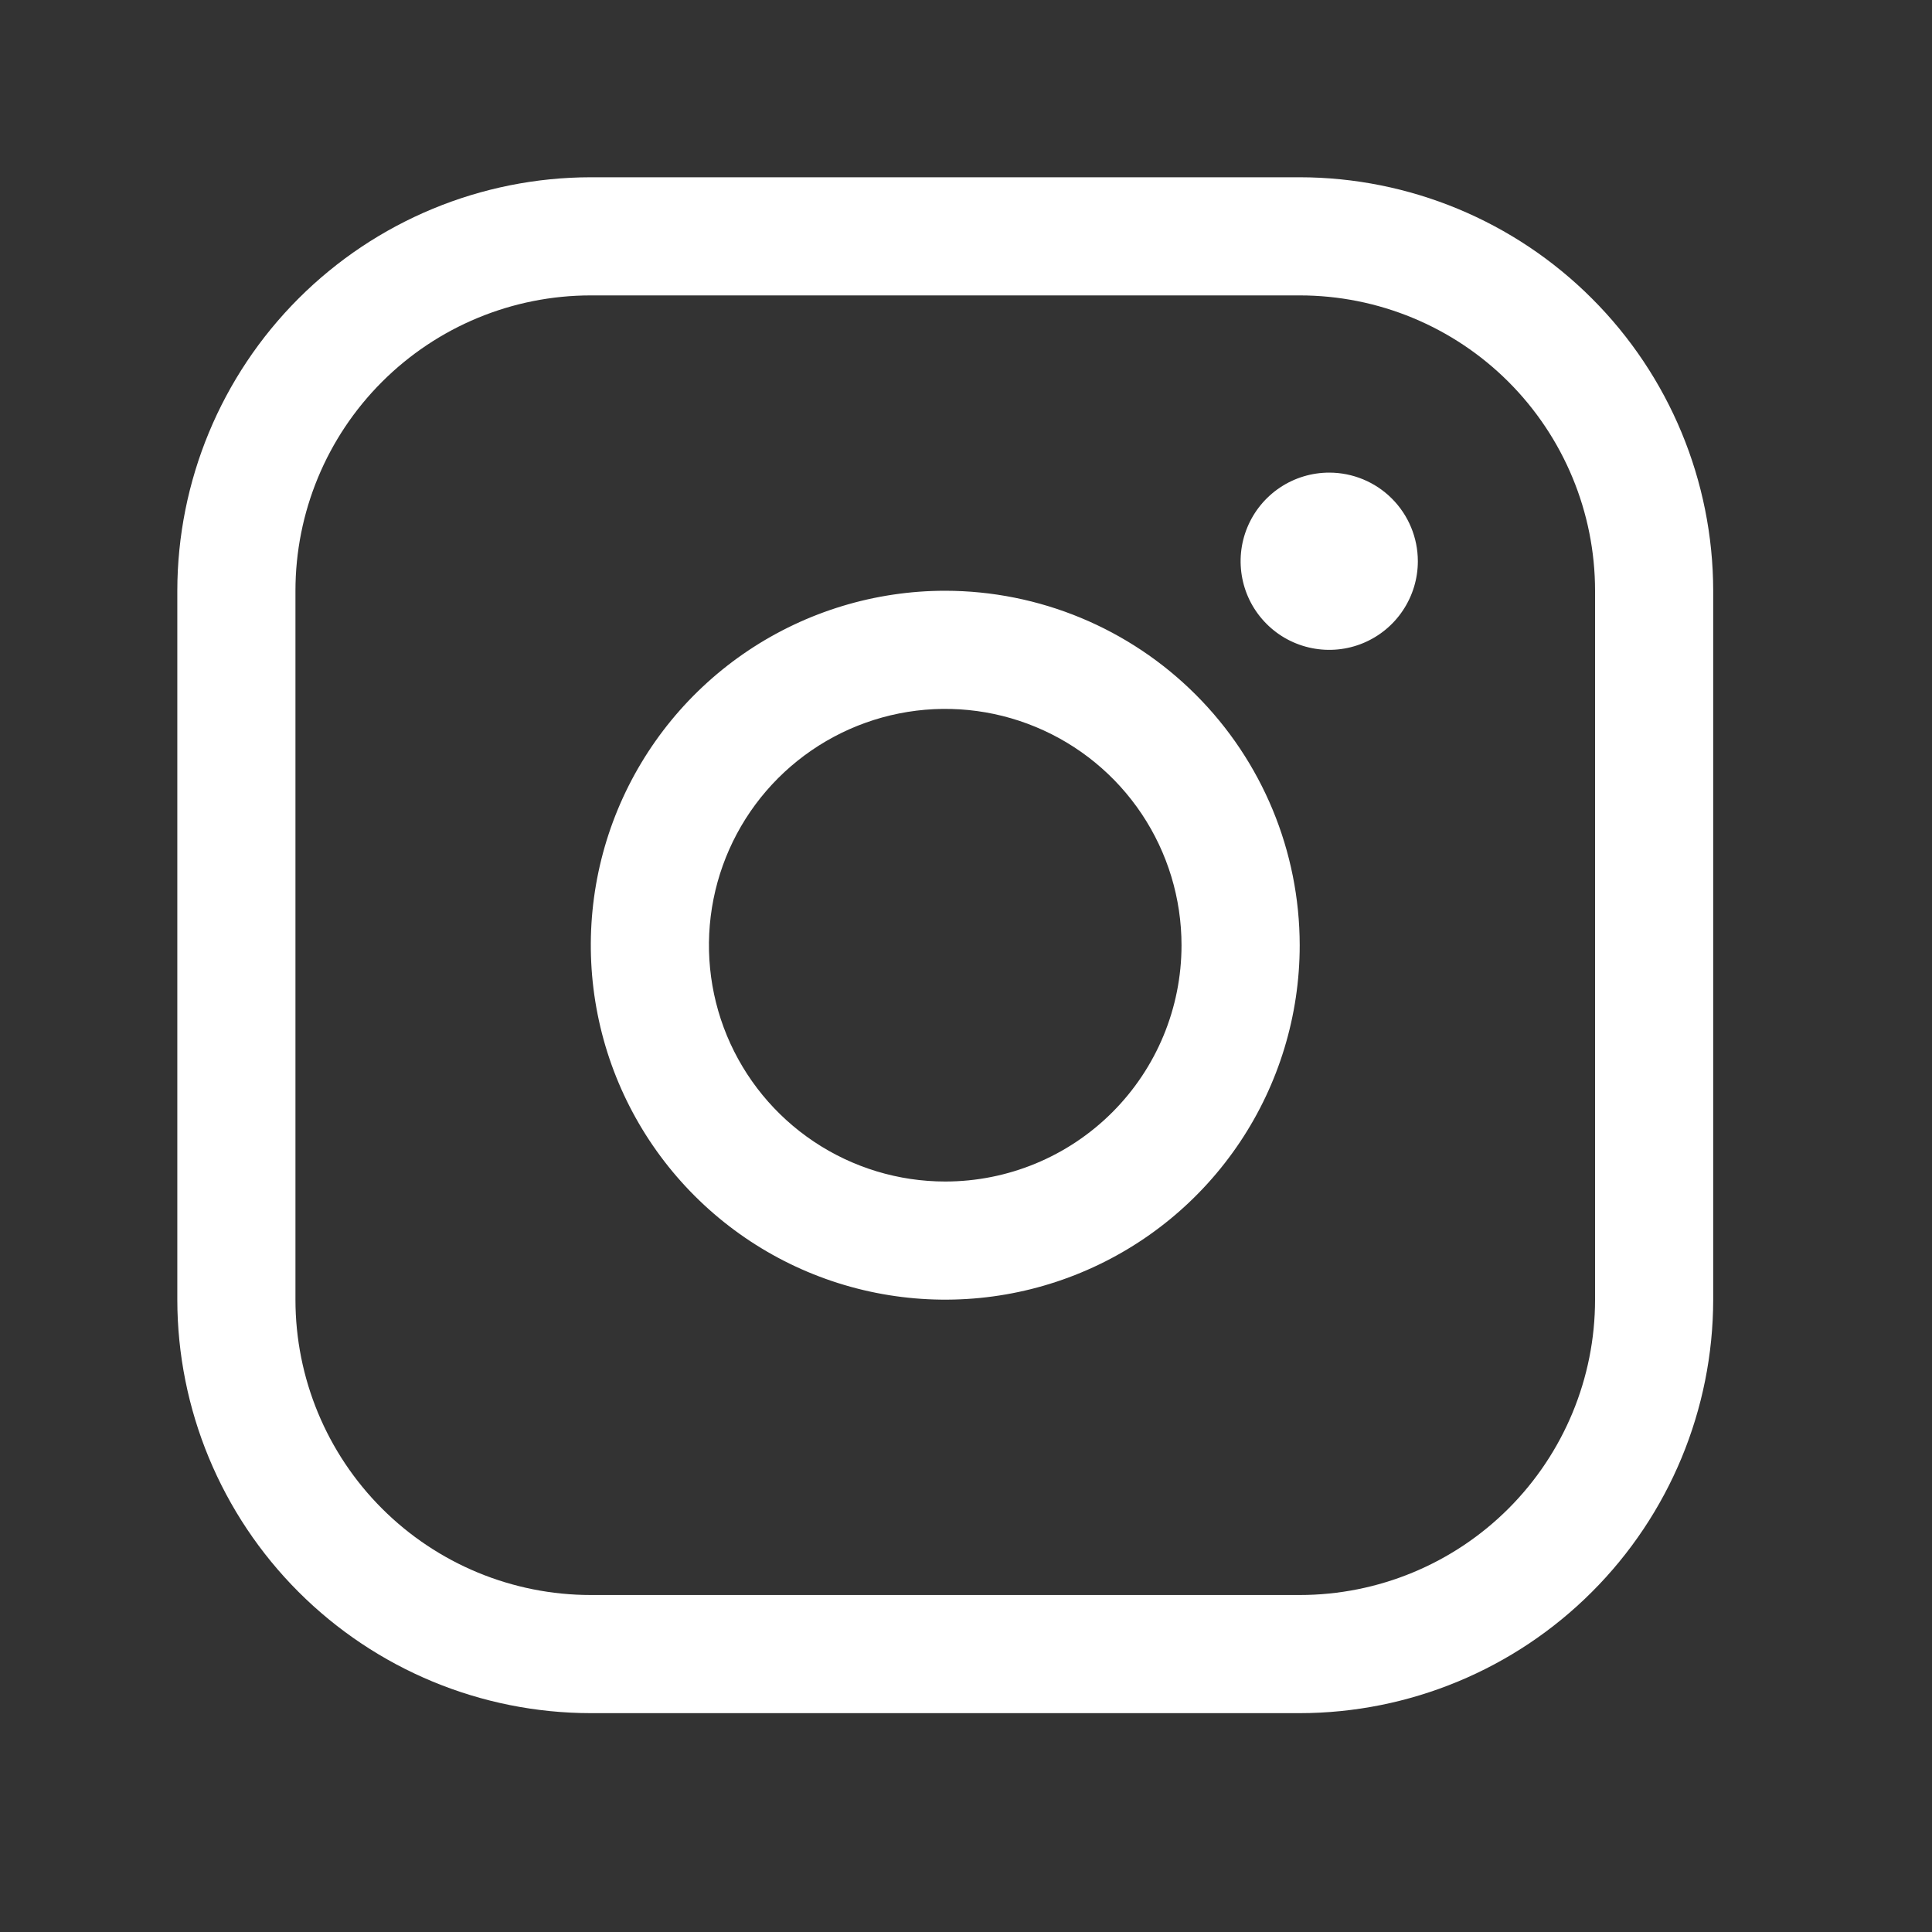 <svg width="40" height="40" viewBox="0 0 40 40" fill="none" xmlns="http://www.w3.org/2000/svg">
<rect x="0" y="0" width="40" height="40" fill="#333333" stroke="none"/>
<path d="M19.57 12.231C18.119 12.231 16.7 12.662 15.493 13.468C14.287 14.274 13.346 15.42 12.79 16.761C12.235 18.102 12.09 19.578 12.373 21.001C12.656 22.425 13.355 23.732 14.381 24.758C15.408 25.785 16.715 26.484 18.139 26.767C19.562 27.05 21.038 26.905 22.378 26.349C23.719 25.794 24.865 24.853 25.672 23.646C26.478 22.44 26.909 21.021 26.909 19.57C26.907 17.624 26.133 15.758 24.757 14.383C23.381 13.007 21.516 12.233 19.57 12.231ZM19.57 24.462C18.603 24.462 17.657 24.175 16.852 23.637C16.048 23.1 15.421 22.336 15.05 21.442C14.68 20.548 14.583 19.564 14.772 18.615C14.961 17.666 15.427 16.794 16.111 16.11C16.795 15.426 17.667 14.96 18.616 14.771C19.565 14.582 20.548 14.679 21.442 15.05C22.336 15.42 23.1 16.047 23.638 16.852C24.175 17.656 24.462 18.602 24.462 19.57C24.462 20.867 23.947 22.111 23.029 23.029C22.112 23.946 20.868 24.462 19.57 24.462ZM26.909 3.67H12.232C9.962 3.672 7.786 4.575 6.181 6.18C4.576 7.785 3.673 9.961 3.671 12.231V26.908C3.673 29.178 4.576 31.354 6.181 32.959C7.786 34.564 9.962 35.467 12.232 35.469H26.909C29.178 35.467 31.355 34.564 32.959 32.959C34.565 31.354 35.467 29.178 35.47 26.908V12.231C35.467 9.961 34.565 7.785 32.959 6.18C31.355 4.575 29.178 3.672 26.909 3.67ZM33.024 26.908C33.024 28.53 32.379 30.085 31.233 31.232C30.086 32.379 28.53 33.023 26.909 33.023H12.232C10.61 33.023 9.055 32.379 7.908 31.232C6.761 30.085 6.117 28.53 6.117 26.908V12.231C6.117 10.609 6.761 9.054 7.908 7.907C9.055 6.76 10.61 6.116 12.232 6.116H26.909C28.53 6.116 30.086 6.76 31.233 7.907C32.379 9.054 33.024 10.609 33.024 12.231V26.908ZM29.355 11.62C29.355 11.982 29.247 12.337 29.045 12.639C28.844 12.941 28.557 13.176 28.222 13.315C27.887 13.454 27.518 13.49 27.162 13.419C26.806 13.348 26.479 13.174 26.223 12.917C25.966 12.66 25.791 12.334 25.721 11.978C25.65 11.622 25.686 11.253 25.825 10.918C25.964 10.582 26.199 10.296 26.501 10.094C26.802 9.893 27.157 9.785 27.52 9.785C28.007 9.785 28.473 9.978 28.817 10.322C29.161 10.666 29.355 11.133 29.355 11.62Z" fill="white"/>
</svg>
